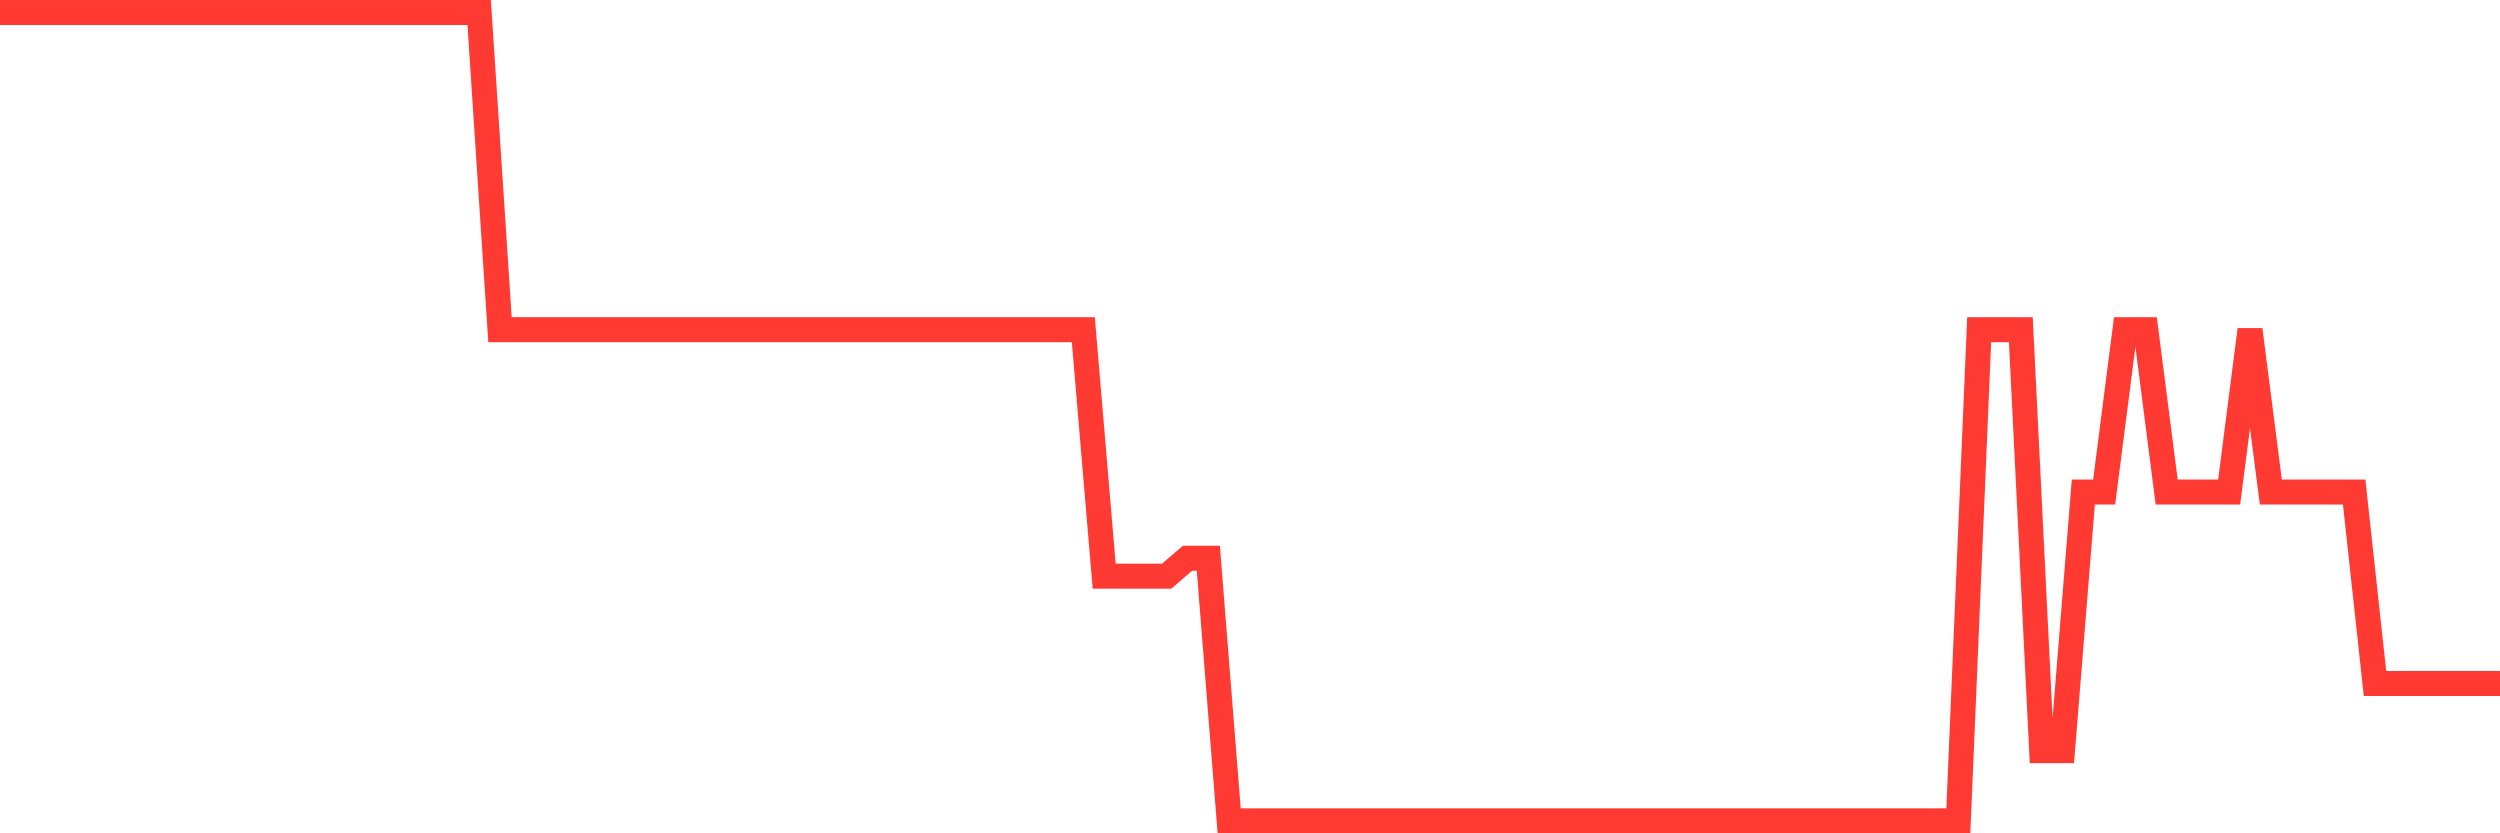 <svg
  xmlns="http://www.w3.org/2000/svg"
  xmlns:xlink="http://www.w3.org/1999/xlink"
  width="120"
  height="40"
  viewBox="0 0 120 40"
  preserveAspectRatio="none"
>
  <polyline
    points="0,0.6 1,0.6 2,0.6 3,0.6 4,0.6 5,0.6 6,0.6 7,0.6 8,0.6 9,0.6 10,0.6 11,0.6 12,0.6 13,0.6 14,0.6 15,0.6 16,0.6 17,0.6 18,0.6 19,0.6 20,0.6 21,0.6 22,0.6 23,0.6 24,15.824 25,15.824 26,15.824 27,15.824 28,15.824 29,15.824 30,15.824 31,15.824 32,15.824 33,15.824 34,15.824 35,15.824 36,15.824 37,15.824 38,15.824 39,15.824 40,15.824 41,15.824 42,15.824 43,15.824 44,15.824 45,15.824 46,15.824 47,15.824 48,15.824 49,15.824 50,15.824 51,15.824 52,15.824 53,27.655 54,27.655 55,27.655 56,27.655 57,26.796 58,26.796 59,39.4 60,39.4 61,39.4 62,39.4 63,39.4 64,39.4 65,39.4 66,39.4 67,39.4 68,39.4 69,39.4 70,39.4 71,39.4 72,39.4 73,39.4 74,39.4 75,39.4 76,39.4 77,39.4 78,39.4 79,39.4 80,39.4 81,39.4 82,39.4 83,39.4 84,39.4 85,39.4 86,39.4 87,39.4 88,39.4 89,39.4 90,39.4 91,39.4 92,39.4 93,39.4 94,39.4 95,15.824 96,15.824 97,15.824 98,36.029 99,36.029 100,23.618 101,23.618 102,15.824 103,15.824 104,23.618 105,23.618 106,23.618 107,23.618 108,15.824 109,23.618 110,23.618 111,23.618 112,23.618 113,23.618 114,32.808 115,32.808 116,32.808 117,32.808 118,32.808 119,32.808 120,32.808"
    fill="none"
    stroke="#ff3a33"
    stroke-width="1.2"
  >
  </polyline>
</svg>